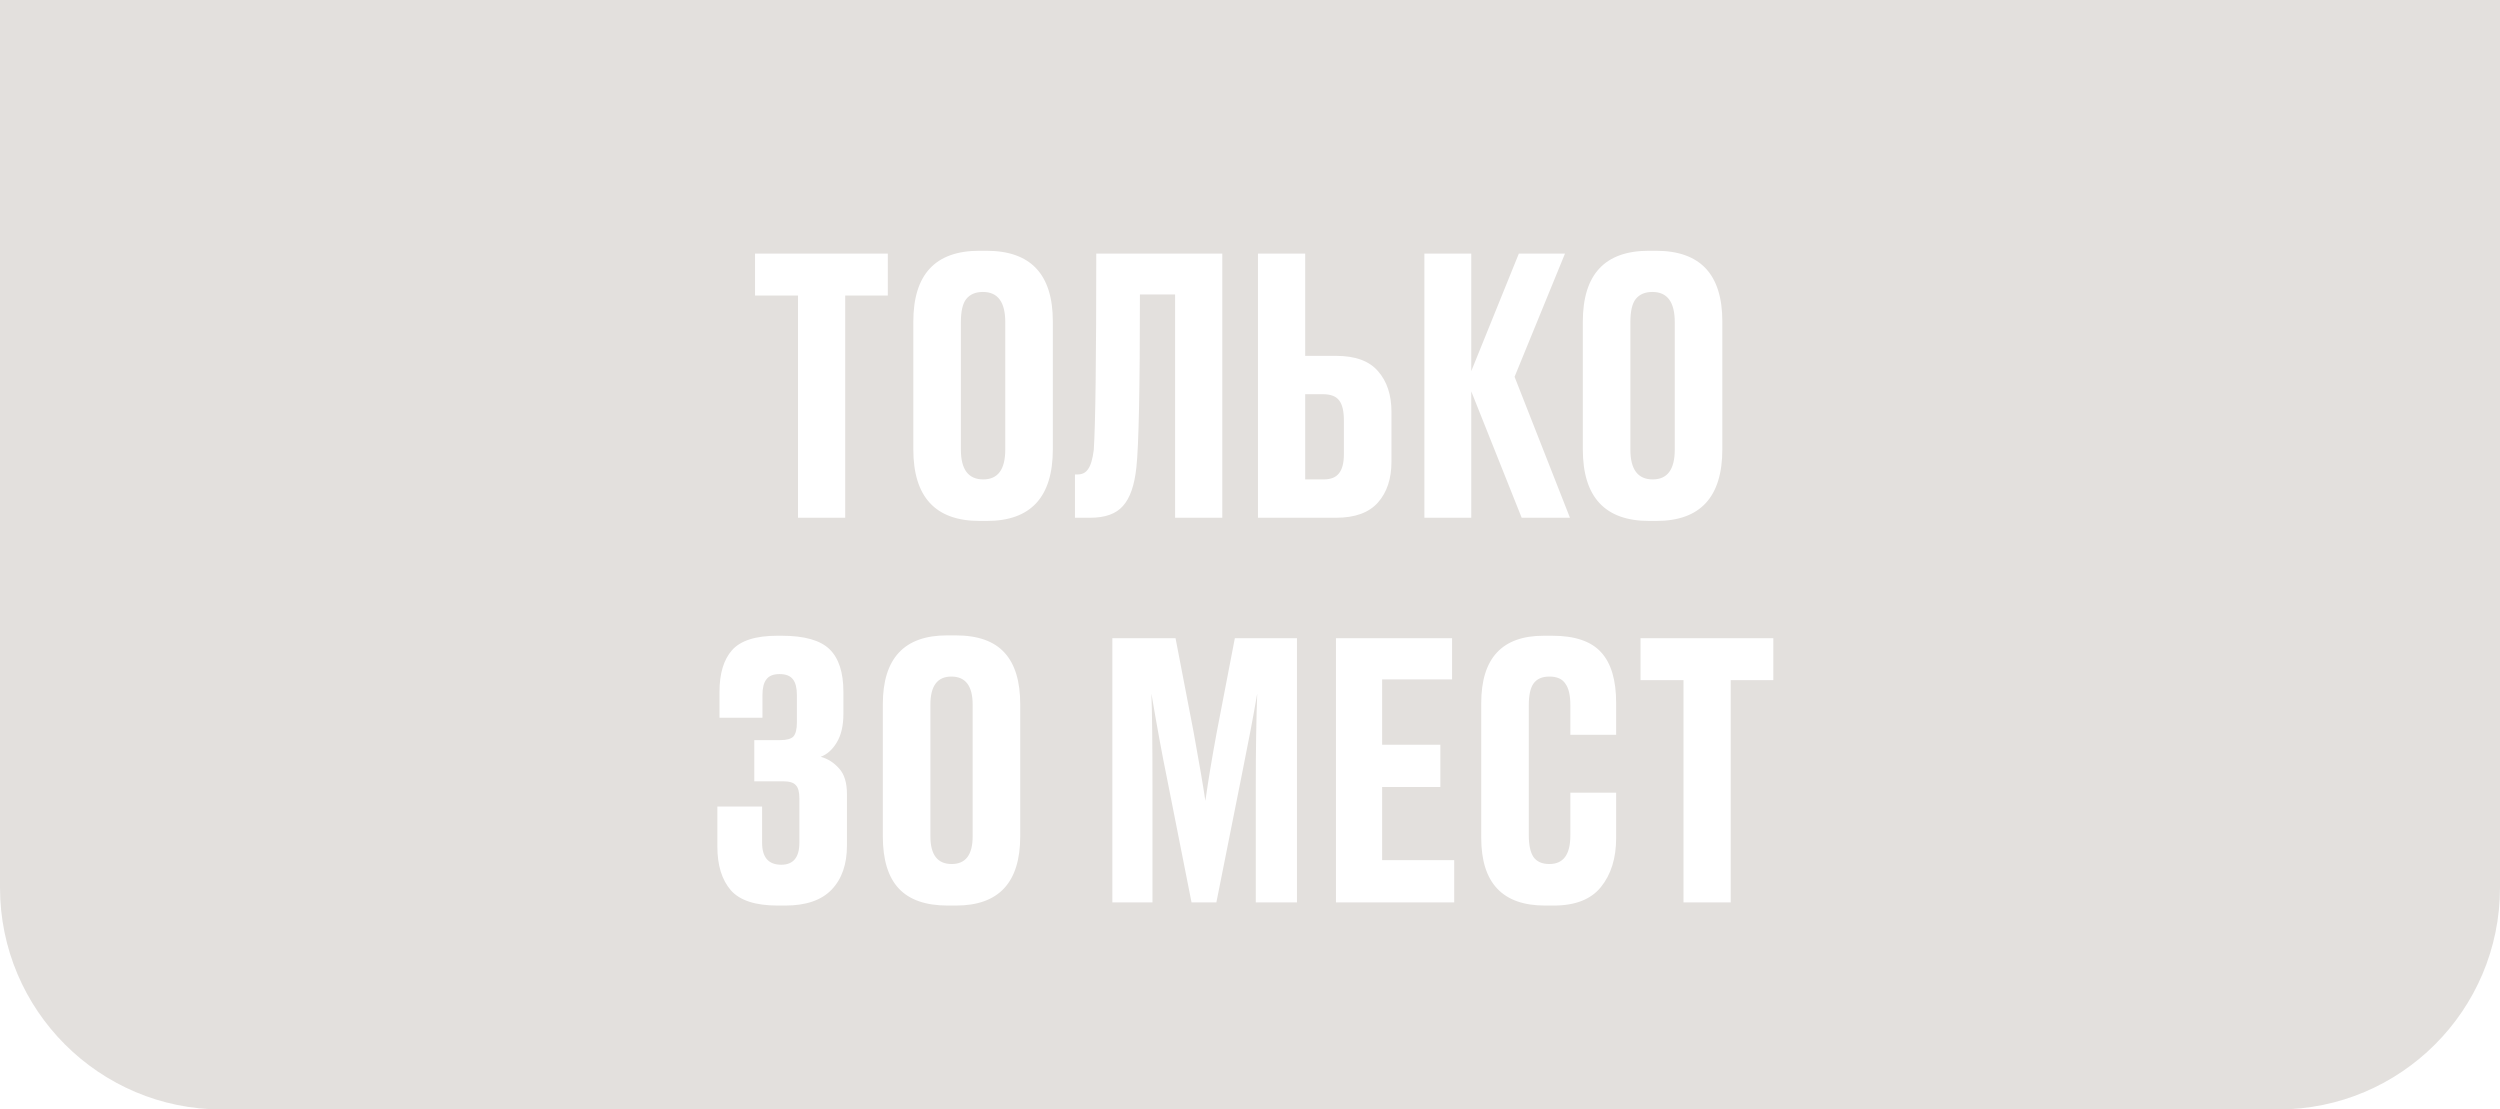 <?xml version="1.0" encoding="UTF-8"?> <svg xmlns="http://www.w3.org/2000/svg" width="169" height="75" viewBox="0 0 169 75" fill="none"> <g opacity="0.4" filter="url(#filter0_i_11_24)"> <path d="M0 0H169V60C169 68.284 162.284 75 154 75H15C6.716 75 0 68.284 0 60V0Z" fill="#B9B2AB"></path> </g> <path d="M53.944 35V19.976H51.04V17.144H60.016V19.976H57.136V35H53.944ZM71.172 21.728V30.368C71.172 33.6 69.684 35.216 66.708 35.216H66.228C63.236 35.216 61.74 33.6 61.74 30.368V21.752C61.74 18.552 63.228 16.952 66.204 16.952H66.684C69.676 16.952 71.172 18.544 71.172 21.728ZM67.956 30.392V21.776C67.956 20.416 67.452 19.736 66.444 19.736C65.948 19.736 65.572 19.896 65.316 20.216C65.076 20.52 64.956 21.04 64.956 21.776V30.392C64.956 31.736 65.46 32.408 66.468 32.408C67.46 32.408 67.956 31.736 67.956 30.392ZM79.436 35V19.904H77.059C77.059 26.224 76.98 30.12 76.82 31.592C76.692 32.808 76.388 33.68 75.907 34.208C75.444 34.736 74.707 35 73.7 35H72.668V32.072H72.859C73.163 32.072 73.395 31.952 73.555 31.712C73.731 31.472 73.859 31.04 73.939 30.416C74.052 28.704 74.108 24.28 74.108 17.144H82.627V35H79.436ZM88.231 17.144V24.056H90.319C91.615 24.056 92.559 24.4 93.151 25.088C93.759 25.776 94.063 26.696 94.063 27.848V31.208C94.063 32.36 93.759 33.28 93.151 33.968C92.543 34.656 91.599 35 90.319 35H85.039V17.144H88.231ZM88.231 32.408H89.479C89.959 32.408 90.303 32.272 90.511 32C90.735 31.728 90.847 31.296 90.847 30.704V28.424C90.847 27.8 90.743 27.352 90.535 27.08C90.327 26.792 89.959 26.648 89.431 26.648H88.231V32.408ZM102.865 35L99.457 26.456V35H96.289V17.144H99.457V25.088L102.673 17.144H105.793L102.385 25.472L106.129 35H102.865ZM116.43 21.728V30.368C116.43 33.6 114.942 35.216 111.966 35.216H111.486C108.494 35.216 106.998 33.6 106.998 30.368V21.752C106.998 18.552 108.486 16.952 111.462 16.952H111.942C114.934 16.952 116.43 18.544 116.43 21.728ZM113.214 30.392V21.776C113.214 20.416 112.71 19.736 111.702 19.736C111.206 19.736 110.83 19.896 110.574 20.216C110.334 20.52 110.214 21.04 110.214 21.776V30.392C110.214 31.736 110.718 32.408 111.726 32.408C112.718 32.408 113.214 31.736 113.214 30.392ZM51.542 48.52H48.638V46.768C48.638 45.536 48.918 44.6 49.478 43.96C50.054 43.304 51.078 42.976 52.55 42.976H52.838C54.374 42.976 55.454 43.28 56.078 43.888C56.702 44.496 57.014 45.456 57.014 46.768V48.256C57.014 49.056 56.862 49.704 56.558 50.2C56.27 50.68 55.91 51 55.478 51.16C55.958 51.288 56.374 51.552 56.726 51.952C57.078 52.336 57.254 52.912 57.254 53.68V57.16C57.254 58.424 56.91 59.416 56.222 60.136C55.534 60.856 54.486 61.216 53.078 61.216H52.574C51.07 61.216 50.014 60.872 49.406 60.184C48.798 59.48 48.494 58.496 48.494 57.232V54.52H51.518V56.968C51.518 57.96 51.95 58.456 52.814 58.456C53.63 58.456 54.038 57.96 54.038 56.968V53.968C54.038 53.536 53.958 53.24 53.798 53.08C53.654 52.904 53.366 52.816 52.934 52.816H50.99V50.032H52.742C53.174 50.032 53.47 49.952 53.63 49.792C53.79 49.616 53.87 49.296 53.87 48.832V46.984C53.87 46.504 53.782 46.152 53.606 45.928C53.43 45.688 53.126 45.568 52.694 45.568C52.278 45.568 51.982 45.688 51.806 45.928C51.63 46.152 51.542 46.504 51.542 46.984V48.52ZM68.967 47.608V56.536C68.967 59.656 67.519 61.216 64.623 61.216H64.071C62.583 61.216 61.479 60.832 60.759 60.064C60.039 59.296 59.679 58.12 59.679 56.536V47.608C59.679 44.504 61.127 42.952 64.023 42.952H64.599C66.103 42.952 67.207 43.344 67.911 44.128C68.615 44.896 68.967 46.056 68.967 47.608ZM65.751 56.536V47.632C65.751 46.368 65.271 45.736 64.311 45.736C63.367 45.736 62.895 46.368 62.895 47.632V56.536C62.895 57.784 63.375 58.408 64.335 58.408C65.279 58.408 65.751 57.784 65.751 56.536ZM83.955 52.336L82.227 61H80.547L78.867 52.504C78.579 51.112 78.235 49.24 77.835 46.888C77.883 48.216 77.907 50.28 77.907 53.08V61H75.195V43.144H79.467L80.691 49.504C81.075 51.616 81.339 53.16 81.483 54.136C81.675 52.776 81.931 51.232 82.251 49.504L83.475 43.144H87.675V61H84.891V53.08C84.891 50.728 84.923 48.664 84.987 46.888C84.731 48.392 84.387 50.208 83.955 52.336ZM90.312 43.144H98.16V45.928H93.432V50.344H97.368V53.2H93.432V58.144H98.304V61H90.312V43.144ZM104.739 58.408C105.683 58.408 106.155 57.768 106.155 56.488V53.584H109.251V56.656C109.251 58.016 108.907 59.12 108.219 59.968C107.547 60.8 106.483 61.216 105.027 61.216H104.451C101.571 61.216 100.131 59.688 100.131 56.632V47.536C100.131 44.496 101.539 42.976 104.355 42.976H104.931C106.467 42.976 107.571 43.352 108.243 44.104C108.915 44.84 109.251 45.976 109.251 47.512V49.672H106.155V47.656C106.155 47 106.043 46.52 105.819 46.216C105.611 45.896 105.251 45.736 104.739 45.736C104.243 45.736 103.883 45.896 103.659 46.216C103.451 46.52 103.347 47 103.347 47.656V56.464C103.347 57.12 103.451 57.608 103.659 57.928C103.883 58.248 104.243 58.408 104.739 58.408ZM113.804 61V45.976H110.9V43.144H119.876V45.976H116.996V61H113.804Z" fill="white"></path> <defs> <filter id="filter0_i_11_24" x="0" y="0" width="169" height="75" filterUnits="userSpaceOnUse" color-interpolation-filters="sRGB"> <feFlood flood-opacity="0" result="BackgroundImageFix"></feFlood> <feBlend mode="normal" in="SourceGraphic" in2="BackgroundImageFix" result="shape"></feBlend> <feColorMatrix in="SourceAlpha" type="matrix" values="0 0 0 0 0 0 0 0 0 0 0 0 0 0 0 0 0 0 127 0" result="hardAlpha"></feColorMatrix> <feOffset></feOffset> <feGaussianBlur stdDeviation="5"></feGaussianBlur> <feComposite in2="hardAlpha" operator="arithmetic" k2="-1" k3="1"></feComposite> <feColorMatrix type="matrix" values="0 0 0 0 0.542 0 0 0 0 0.542 0 0 0 0 0.542 0 0 0 0.6 0"></feColorMatrix> <feBlend mode="normal" in2="shape" result="effect1_innerShadow_11_24"></feBlend> </filter> </defs> </svg> 